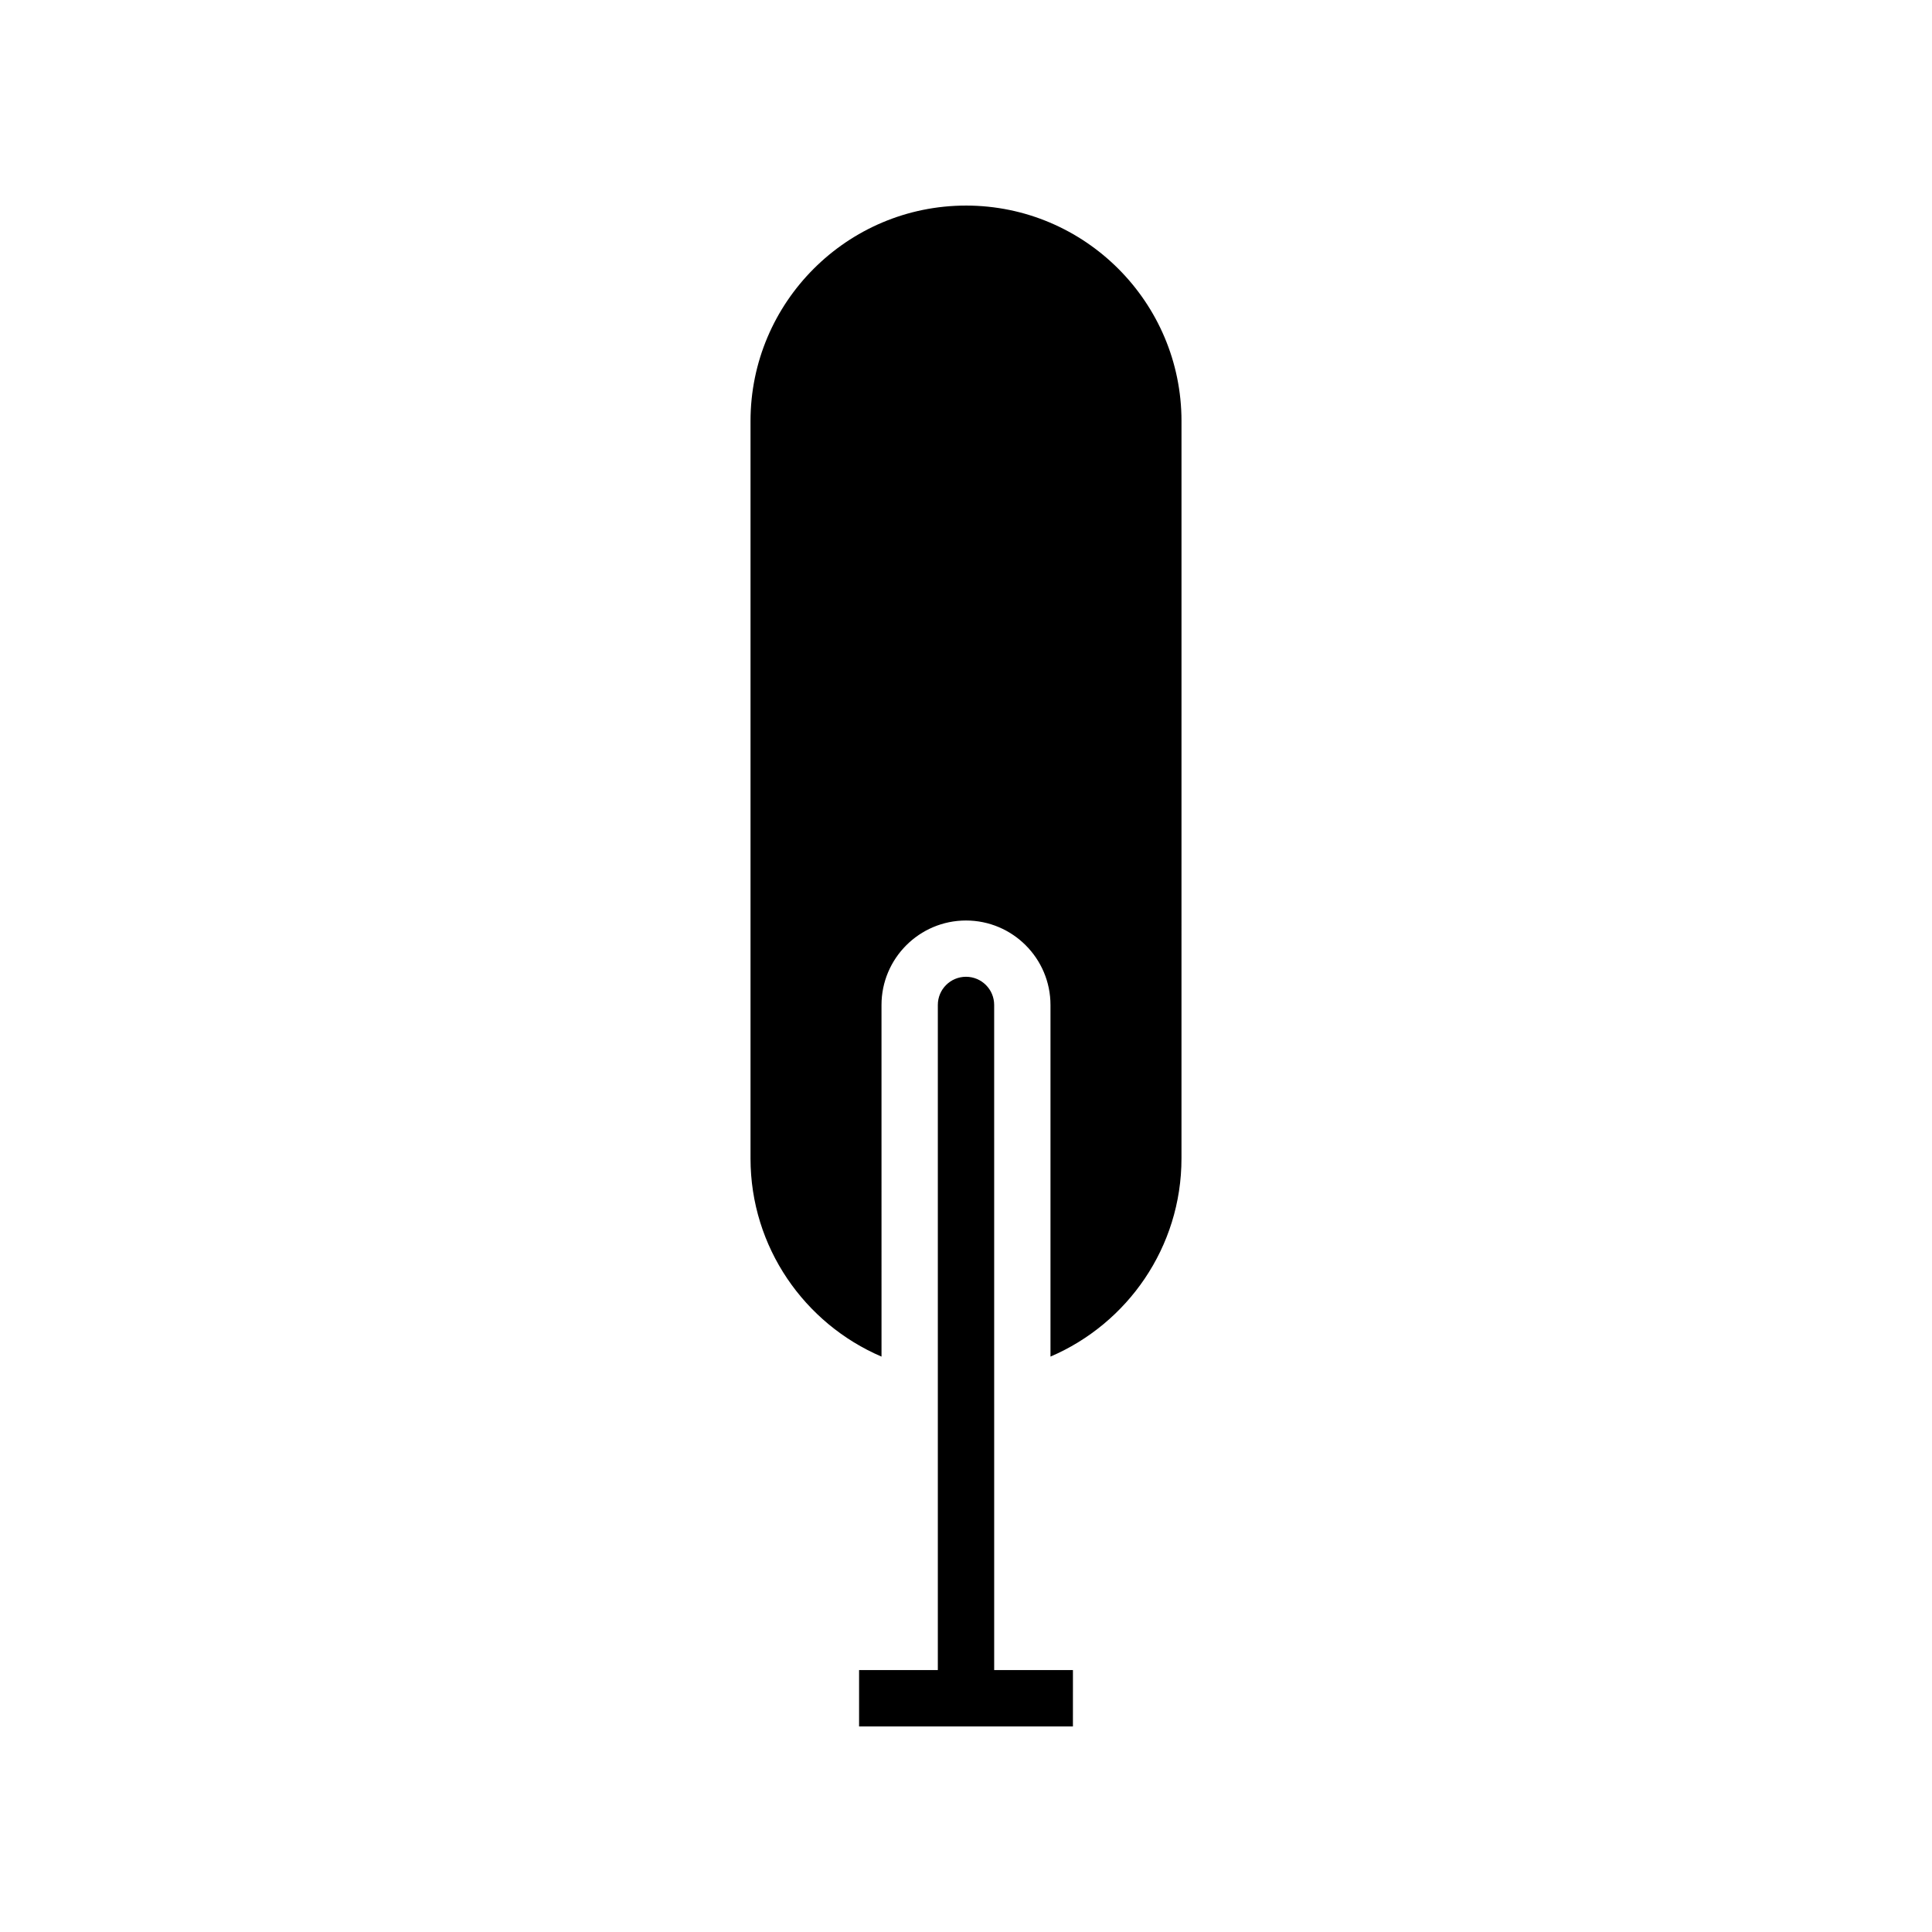<?xml version="1.0" encoding="UTF-8"?>
<!-- Uploaded to: SVG Repo, www.svgrepo.com, Generator: SVG Repo Mixer Tools -->
<svg fill="#000000" width="800px" height="800px" version="1.1" viewBox="144 144 512 512" xmlns="http://www.w3.org/2000/svg">
 <g>
  <path d="m400 198.48c-31.488 0-57.105 25.617-57.105 57.105v195.41c0 23.543 14.328 43.797 34.715 52.52l-0.004-93.18c0-12.348 10.043-22.391 22.391-22.391s22.391 10.043 22.391 22.391v93.176c20.387-8.727 34.715-28.977 34.715-52.52l0.004-195.41c0-31.488-25.617-57.102-57.105-57.102z"/>
  <path d="m428.34 586.59h-20.871l-0.004-176.27c0-4.125-3.34-7.465-7.465-7.465s-7.465 3.34-7.465 7.465v176.27h-20.871v14.926h56.672z"/>
 </g>
</svg>